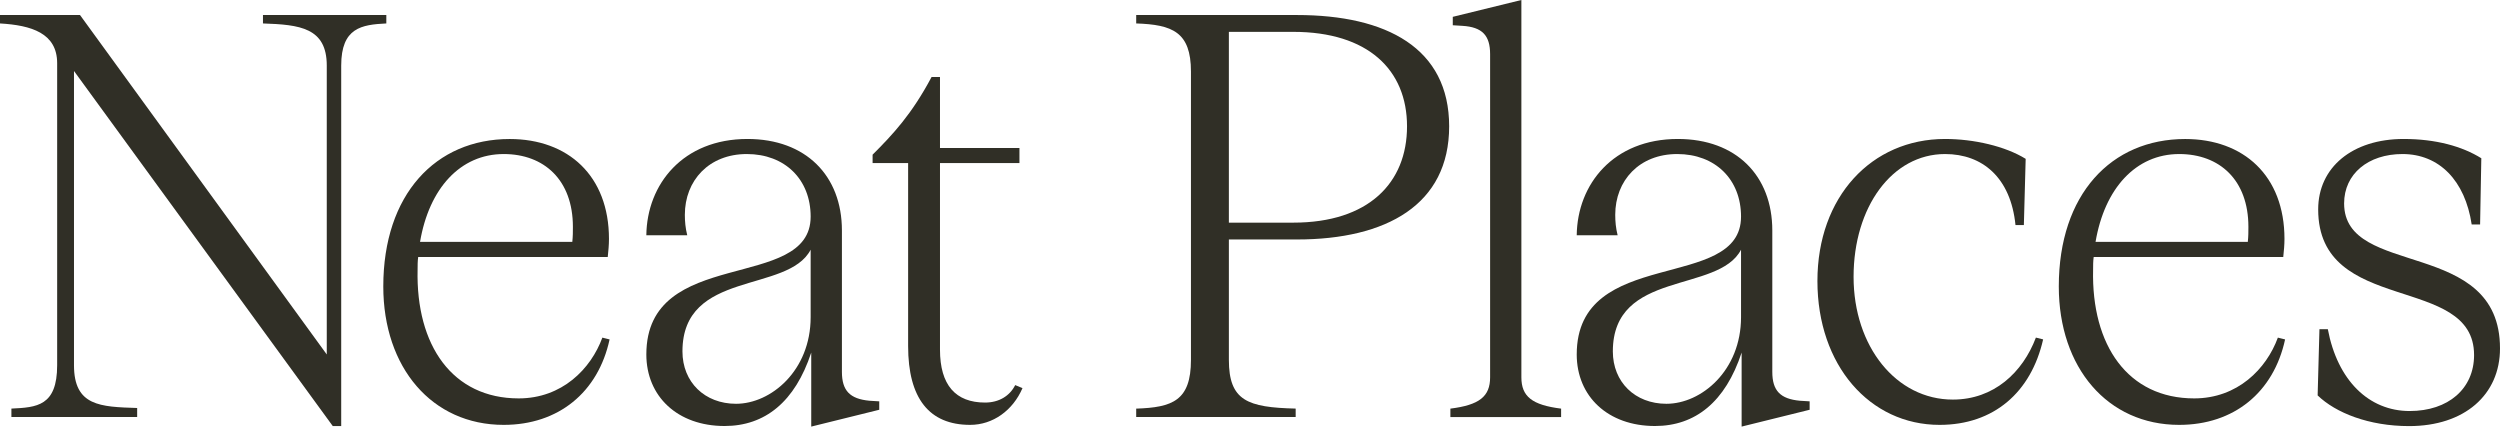 <?xml version="1.0" encoding="UTF-8"?>
<svg id="Layer_2" data-name="Layer 2" xmlns="http://www.w3.org/2000/svg" viewBox="0 0 594 101.36">
  <g id="Logotype">
    <path d="M62.48,3.57h29.31v2c-5.86.29-10.72,1-10.72,10.01v85.66h-2L17.58,16.87v69.92c0,9.72,6.29,9.87,15.01,10.15v2.14H2.71v-2c6.01-.29,10.87-.57,10.87-10.3V15.01C13.58,7.86,7.43,6,0,5.57v-2h19.01l58.63,80.65V15.58c0-9.01-6.43-9.72-15.16-10.01,0,0,0-2,0-2Z" style="fill: #302f26; stroke-width: 0px;"/>
    <path d="M144.84,80.64c-2.72,12.58-12.15,20.31-25.17,20.31-17.02,0-28.6-13.59-28.6-32.89,0-21.88,12.44-35.03,30.03-35.03,13.87,0,23.59,8.72,23.59,23.74,0,1.43-.14,2.86-.29,4.29h-45.04c-.14,1-.14,2-.14,3-.43,18.02,8.29,30.6,24.02,30.6,10.3,0,17.16-7.01,19.88-14.44l1.72.43h0ZM99.8,57.47h36.18c.14-1.29.14-2.43.14-3.57,0-11.15-6.86-17.3-16.44-17.3-10.3,0-17.73,8.15-19.88,20.88h0Z" style="fill: #302f26; stroke-width: 0px;"/>
    <path d="M153.57,84.22c0-25.88,39.04-14.73,39.04-32.75,0-8.87-6.15-14.87-15.16-14.87s-14.73,6.29-14.73,14.44c0,1.57.14,3.15.57,4.86h-9.72c.14-12.15,8.72-22.88,24.02-22.88,13.87,0,22.45,8.72,22.45,21.74v33.6c0,4.43,1.86,6.43,6.58,6.86l2.29.14v2l-16.16,4v-17.59c-3.86,11.73-11.01,17.45-20.59,17.45-11.15,0-18.59-7.01-18.59-17.02v.02ZM192.61,75.35v-16.02c-5.43,10.44-30.46,4.72-30.46,24.17,0,7.29,5.29,12.44,12.73,12.44,8.29,0,17.73-7.86,17.73-20.59Z" style="fill: #302f26; stroke-width: 0px;"/>
    <path d="M242.94,92.23c-2.29,5.29-7.01,8.72-12.44,8.72-9.72,0-14.73-6.29-14.73-18.73v-43.47h-8.44v-2c4.86-4.86,9.29-9.58,14.01-18.45h2v16.87h18.88v3.57h-18.88v44.33c0,8.44,3.72,12.58,10.72,12.58,3.29,0,5.86-1.57,7.15-4.15l1.72.71v.02Z" style="fill: #302f26; stroke-width: 0px;"/>
    <path d="M269.96,99.09v-2c8.58-.29,13.01-1.86,13.01-11.58V17.01c0-9.44-4.43-11.15-13.01-11.44v-2h38.18c21.31,0,36.18,7.86,36.18,26.45s-14.87,26.88-36.18,26.88h-16.16v28.6c0,9.72,4.43,11.3,15.87,11.58v2h-37.89,0ZM291.98,52.9h15.3c17.87,0,27.03-9.44,27.03-22.88s-9.29-22.45-27.03-22.45h-15.3v45.33Z" style="fill: #302f26; stroke-width: 0px;"/>
    <path d="M361.48,89.65c0,4.58,2.57,6.58,9.44,7.44v2h-26.31v-2c6.86-.86,9.44-2.86,9.44-7.44V12.86c0-4.43-1.86-6.43-6.58-6.72l-2.29-.14v-2l16.3-4v89.65Z" style="fill: #302f26; stroke-width: 0px;"/>
    <path d="M374.63,84.22c0-25.88,39.04-14.73,39.04-32.75,0-8.87-6.15-14.87-15.16-14.87s-14.73,6.29-14.73,14.44c0,1.57.14,3.15.57,4.86h-9.72c.14-12.15,8.72-22.88,24.02-22.88,13.87,0,22.45,8.72,22.45,21.74v33.6c0,4.43,1.86,6.43,6.58,6.86l2.29.14v2l-16.16,4v-17.59c-3.86,11.73-11.01,17.45-20.59,17.45-11.15,0-18.59-7.01-18.59-17.02v.02ZM413.67,75.35v-16.02c-5.43,10.44-30.46,4.72-30.46,24.17,0,7.29,5.29,12.44,12.73,12.44,8.29,0,17.73-7.86,17.73-20.59h0Z" style="fill: #302f26; stroke-width: 0px;"/>
    <path d="M478.88,53.47c-1.14-11.3-7.86-16.87-16.73-16.87-12.58,0-21.74,12.58-21.74,29.17s10.15,29.17,23.59,29.17c9.72,0,16.59-6.43,19.73-14.73l1.72.43c-2.86,12.58-11.73,20.31-24.6,20.31-16.59,0-29.03-14.16-29.03-34.18s12.87-33.75,30.32-33.75c6.86,0,14.3,1.72,19.16,4.72l-.43,15.73h-2,0Z" style="fill: #302f26; stroke-width: 0px;"/>
    <path d="M542.94,80.64c-2.72,12.58-12.15,20.31-25.17,20.31-17.02,0-28.6-13.59-28.6-32.89,0-21.88,12.44-35.03,30.03-35.03,13.87,0,23.59,8.72,23.59,23.74,0,1.43-.14,2.86-.29,4.29h-45.04c-.14,1-.14,2-.14,3-.43,18.02,8.29,30.6,24.02,30.6,10.3,0,17.16-7.01,19.88-14.44l1.72.43h0ZM497.9,57.47h36.18c.14-1.29.14-2.43.14-3.57,0-11.15-6.86-17.3-16.44-17.3-10.3,0-17.73,8.15-19.88,20.88h0Z" style="fill: #302f26; stroke-width: 0px;"/>
    <path d="M553.09,78.21c2.29,12.15,9.72,19.45,19.45,19.45,9.15,0,15.3-5.29,15.3-13.3,0-19.45-37.04-9.29-37.04-34.61,0-10.01,8.15-16.73,20.31-16.73,7.58,0,13.87,1.72,18.45,4.58l-.29,15.73h-2c-1.57-10.44-7.72-16.73-16.44-16.73-8.15,0-13.87,4.72-13.87,11.73,0,17.87,37.04,8.01,37.04,34.46,0,11.01-8.44,18.45-21.59,18.45-9.58,0-17.45-3.15-21.74-7.29l.43-15.73h2-.01Z" style="fill: #302f26; stroke-width: 0px;"/>
  </g>
</svg>